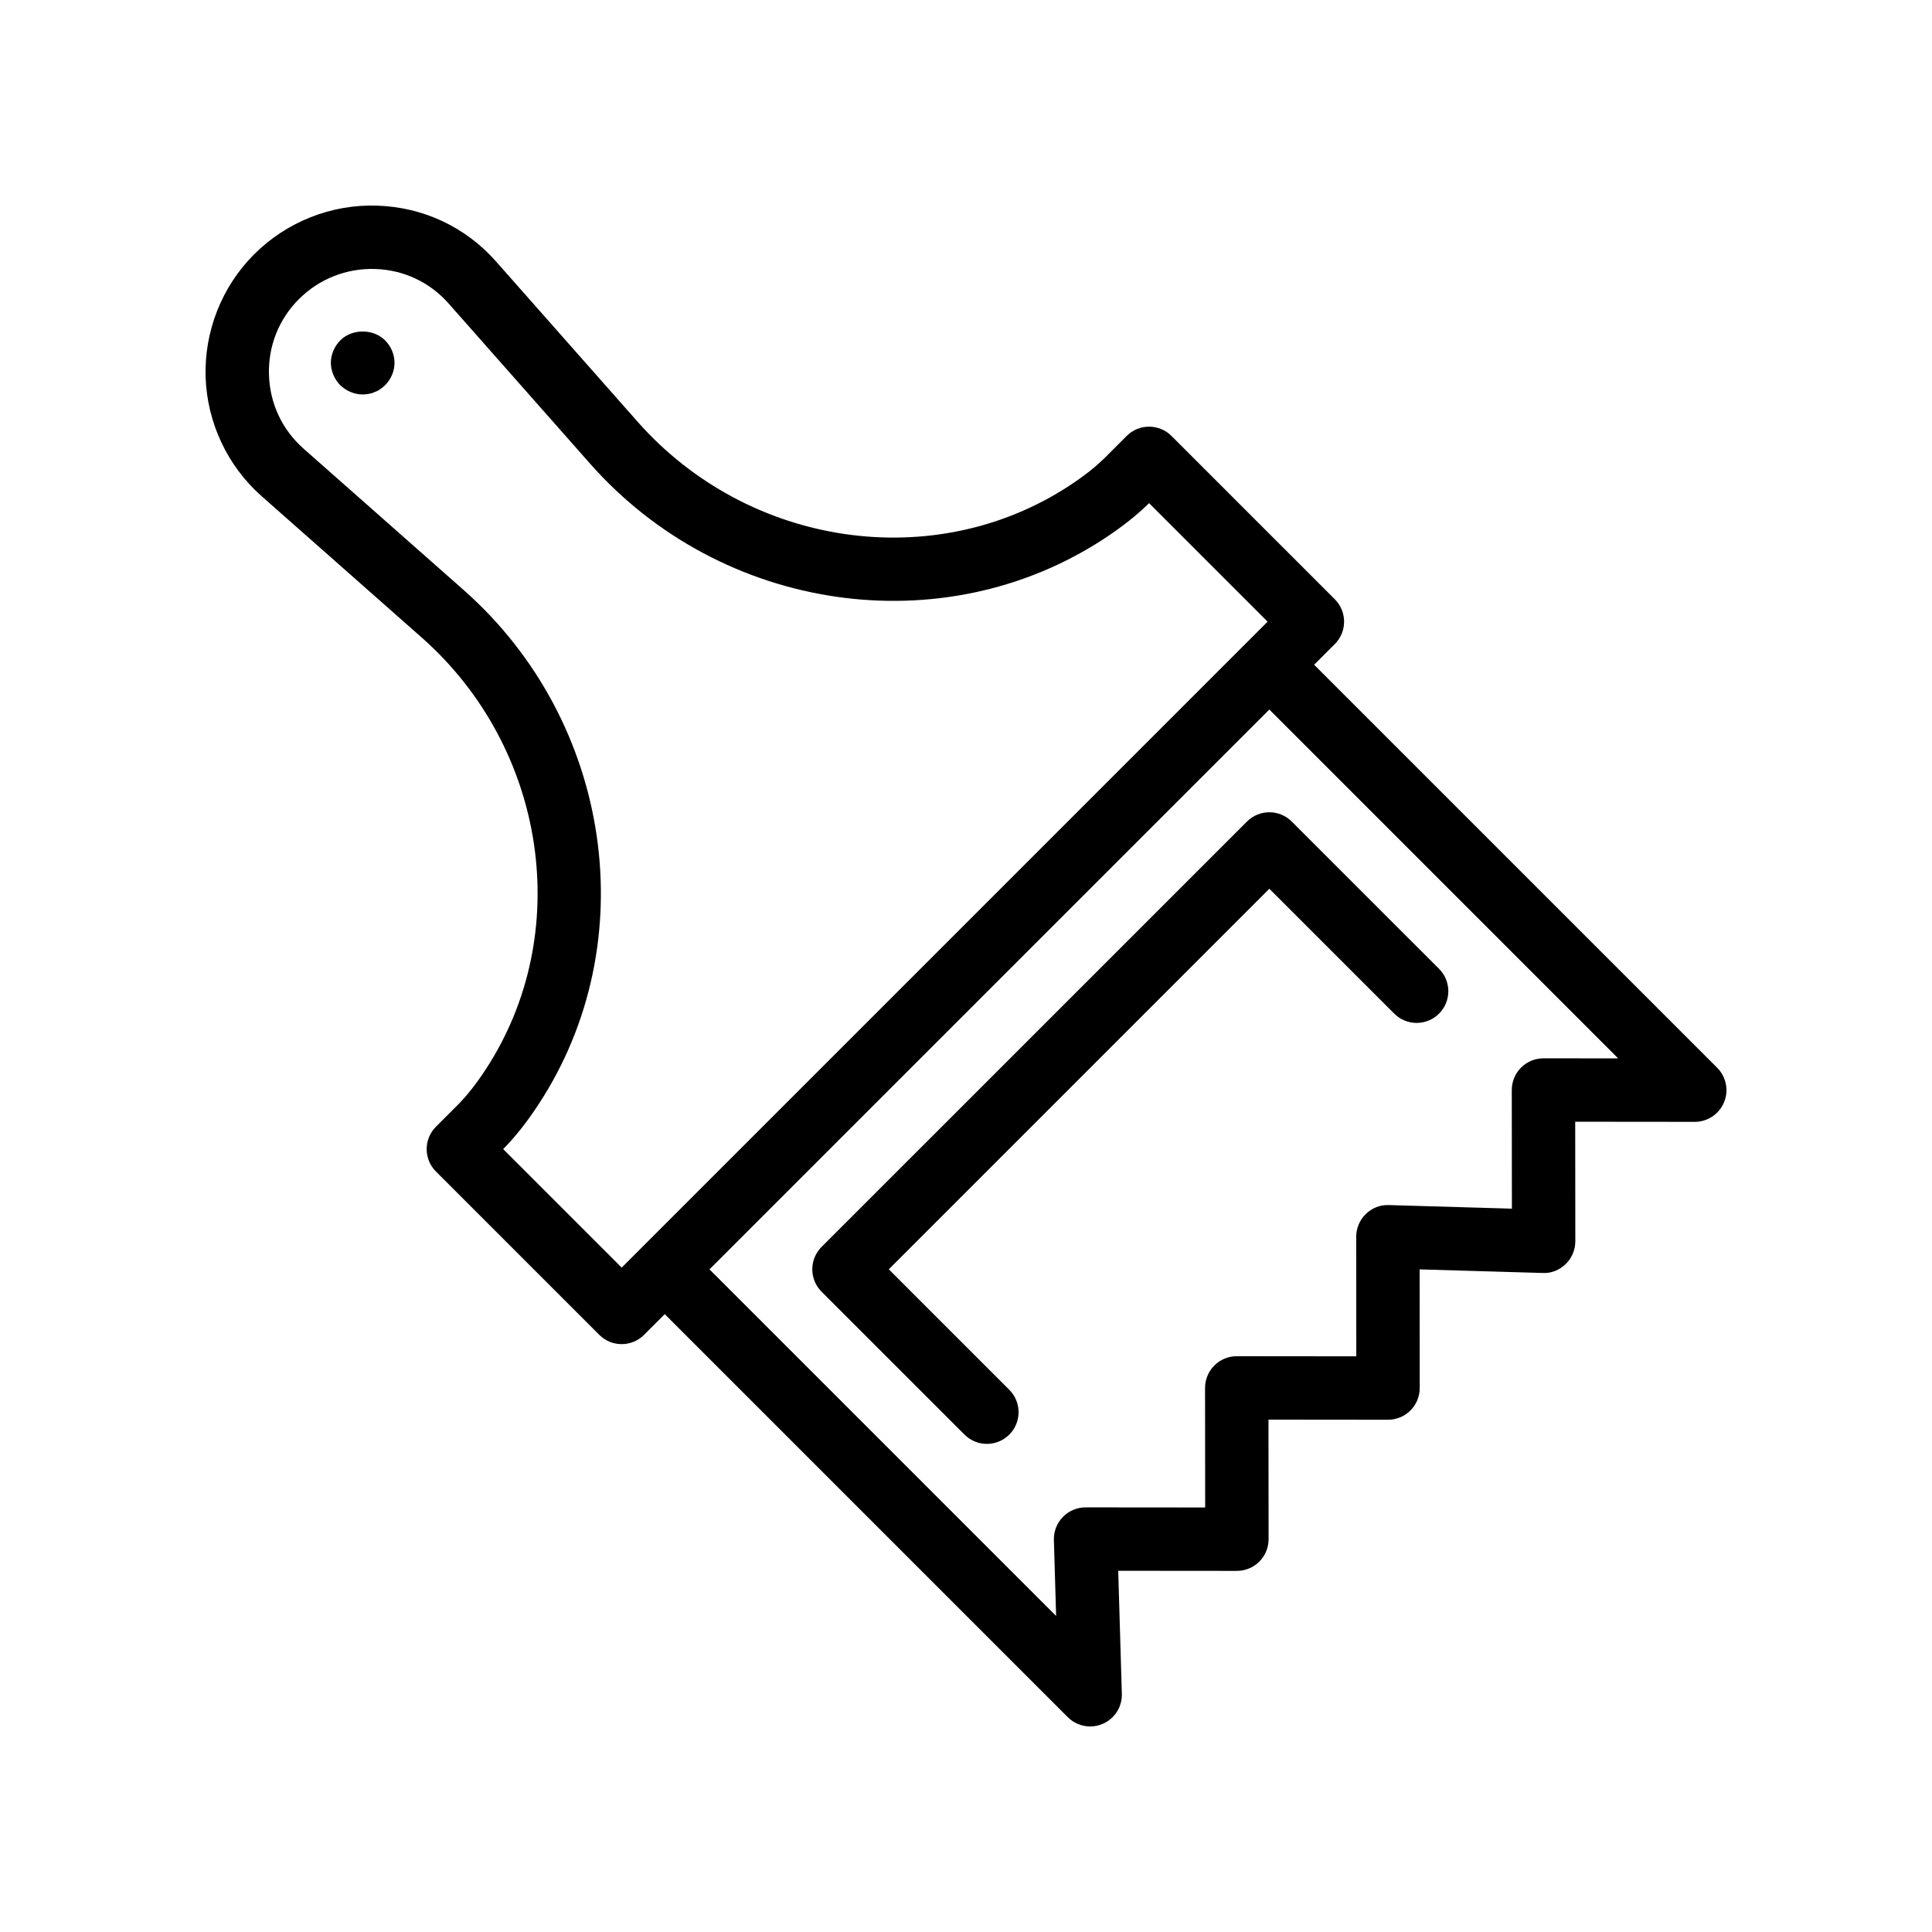 <?xml version="1.0" encoding="UTF-8"?>
<!-- Uploaded to: ICON Repo, www.iconrepo.com, Generator: ICON Repo Mixer Tools -->
<svg fill="#000000" width="800px" height="800px" version="1.1" viewBox="144 144 512 512" xmlns="http://www.w3.org/2000/svg">
 <g>
  <path d="m255.81 313c33.168 29.336 40.426 78.539 16.867 114.47-2.484 3.797-4.992 6.969-7.469 9.445l-5.676 5.676c-3.281 3.281-3.281 8.594 0 11.875l43.281 43.281c1.641 1.641 3.789 2.461 5.938 2.461 2.148 0 4.297-0.82 5.938-2.461l5.481-5.481 106.8 106.8c1.605 1.605 3.754 2.461 5.938 2.461 1.125 0 2.254-0.227 3.328-0.688 3.156-1.359 5.168-4.516 5.066-7.953l-0.961-32.613 31.445 0.027h0.008c2.231 0 4.363-0.887 5.938-2.461 1.574-1.578 2.461-3.715 2.461-5.945l-0.031-31.68 31.676 0.031h0.008c2.231 0 4.363-0.887 5.938-2.461 1.574-1.574 2.461-3.715 2.461-5.945l-0.023-31.441 32.613 0.953c2.281 0.133 4.469-0.789 6.102-2.375 1.625-1.582 2.543-3.754 2.543-6.027l-0.031-31.68 31.676 0.031h0.008c3.394 0 6.453-2.047 7.758-5.18 1.305-3.141 0.582-6.754-1.82-9.156l-106.81-106.8 5.481-5.481c3.281-3.281 3.281-8.594 0-11.875l-43.281-43.281c-3.281-3.281-8.594-3.281-11.875 0l-5.684 5.68c-2.418 2.422-5.602 4.941-9.453 7.469-35.898 23.547-85.109 16.297-114.44-16.875l-37.5-42.453c-8.098-9.191-19.324-14.465-31.59-14.852-12.137-0.418-23.996 4.324-32.57 12.898-8.551 8.547-13.234 20.402-12.859 32.508 0.387 12.098 5.805 23.621 14.859 31.602zm224.58 19.039 92.438 92.445-19.785-0.02h-0.008c-2.231 0-4.363 0.887-5.938 2.461-1.574 1.574-2.461 3.715-2.461 5.945l0.031 31.438-32.613-0.953c-2.328-0.098-4.469 0.789-6.102 2.371-1.625 1.582-2.543 3.758-2.543 6.031l0.023 31.684-31.676-0.031h-0.008c-2.231 0-4.363 0.887-5.938 2.461-1.574 1.574-2.461 3.715-2.461 5.945l0.031 31.68-31.684-0.027h-0.008c-2.269 0-4.438 0.918-6.019 2.543-1.582 1.633-2.445 3.828-2.379 6.102l0.59 20.133-91.855-91.855 74.176-74.176zm-257.17-108.77c5.394-5.387 12.613-8.207 20.172-7.988 7.586 0.238 14.516 3.492 19.523 9.18l37.508 42.465c34.824 39.379 93.391 47.902 136.25 19.789 4.746-3.125 8.625-6.195 11.848-9.375l31.406 31.406-85.586 85.594-80.113 80.109c-0.004 0.004-0.004 0.008-0.008 0.012l-5.469 5.469-31.406-31.406c3.207-3.242 6.363-7.238 9.379-11.863 28.102-42.844 19.59-101.42-19.793-136.25l-42.469-37.5c-5.684-5.012-8.938-11.949-9.184-19.539-0.242-7.602 2.578-14.742 7.941-20.105z"/>
  <path d="m361.73 486.32 37.867 37.863c1.641 1.641 3.789 2.461 5.938 2.461 2.148 0 4.297-0.82 5.938-2.461 3.281-3.281 3.281-8.594 0-11.875l-31.93-31.926 100.85-100.85 33.094 33.09c3.281 3.281 8.594 3.281 11.875 0s3.281-8.594 0-11.875l-39.031-39.027c-3.281-3.281-8.594-3.281-11.875 0l-112.73 112.72c-1.574 1.574-2.461 3.711-2.461 5.938 0 2.227 0.887 4.363 2.461 5.938z"/>
  <path d="m240.16 248.54c0.508 0 1.09-0.082 1.598-0.168 0.5-0.082 1.09-0.25 1.59-0.504 0.508-0.168 1.008-0.418 1.434-0.754 0.5-0.336 0.918-0.672 1.254-1.008 1.598-1.594 2.516-3.781 2.516-5.961s-0.918-4.367-2.516-5.961c-3.109-3.109-8.734-3.109-11.84 0-1.59 1.594-2.516 3.781-2.516 5.961s0.926 4.367 2.516 5.961c1.605 1.512 3.703 2.434 5.965 2.434z"/>
 </g>
</svg>